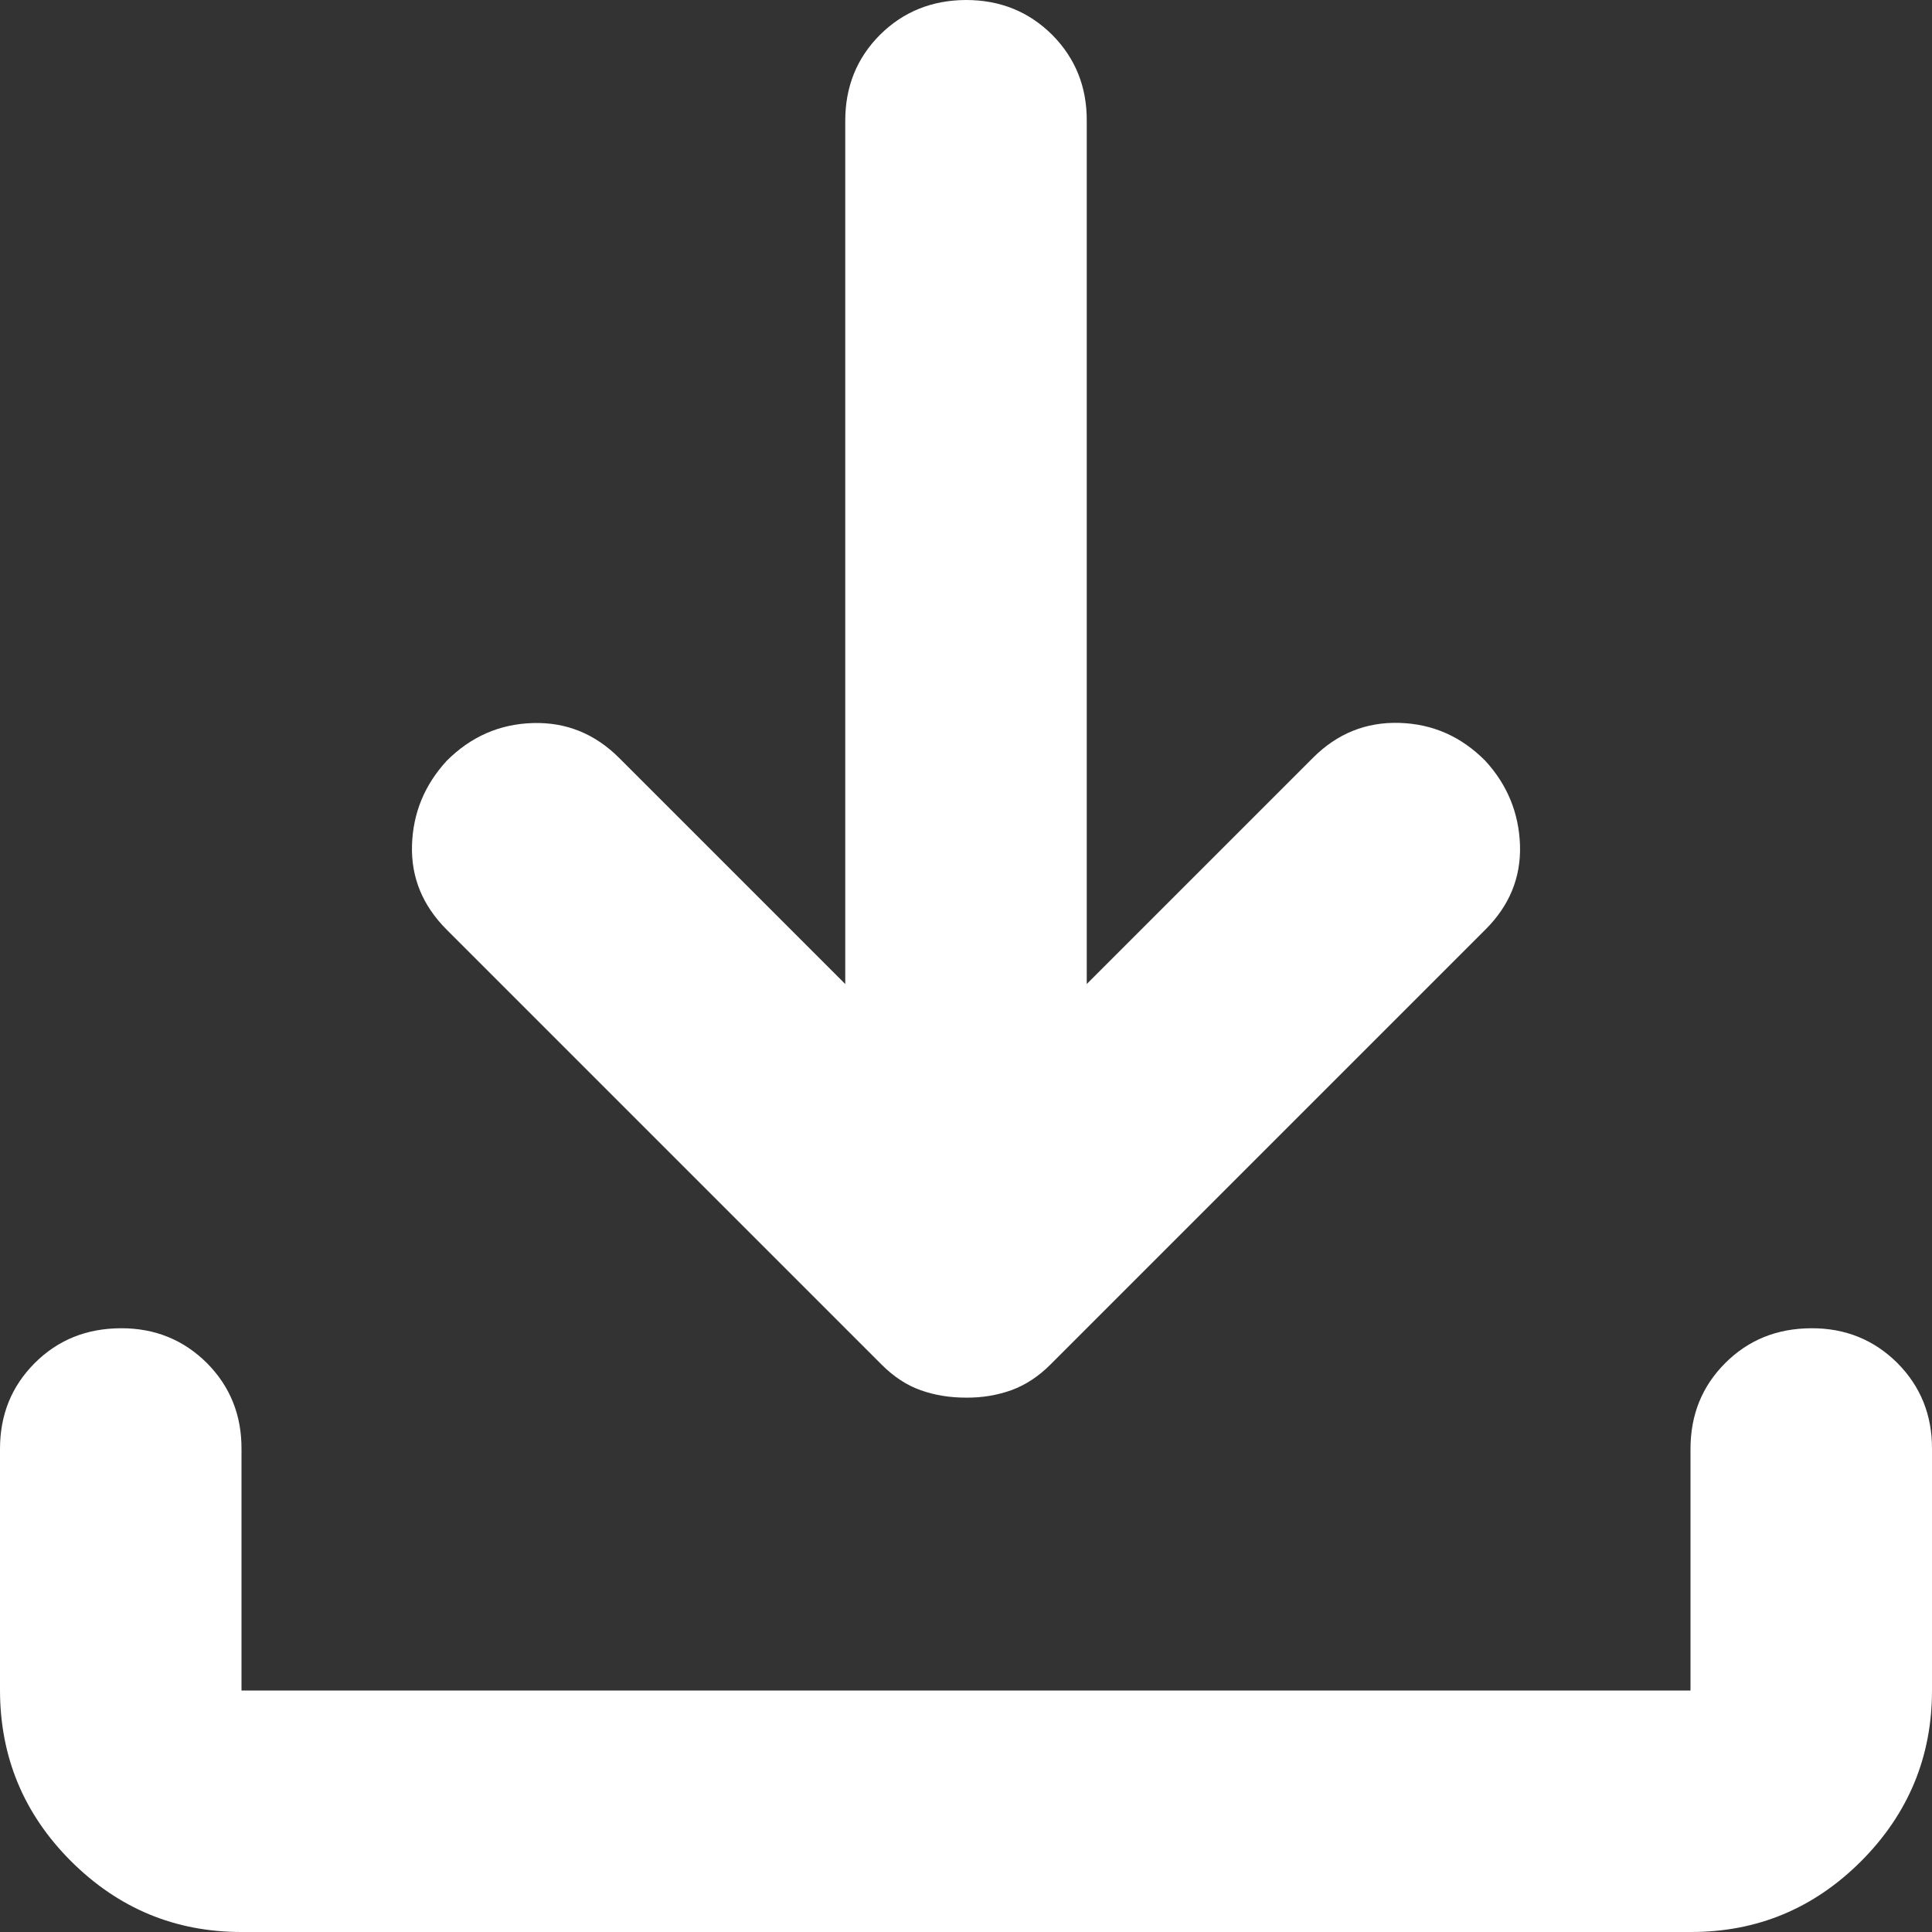 <svg width="12" height="12" viewBox="0 0 12 12" fill="none" xmlns="http://www.w3.org/2000/svg">
<rect x="0" y="0" width="12" height="12" fill="#333333" stroke="none"/>
<path d="M6 8.681C5.9 8.681 5.806 8.666 5.719 8.635C5.631 8.604 5.55 8.55 5.475 8.475L2.775 5.775C2.625 5.625 2.553 5.45 2.559 5.25C2.565 5.05 2.637 4.875 2.775 4.725C2.925 4.575 3.103 4.497 3.31 4.491C3.516 4.485 3.694 4.557 3.844 4.706L5.25 6.112V0.75C5.25 0.538 5.322 0.36 5.466 0.216C5.61 0.073 5.788 0.001 6 2.5862e-06C6.212 -0 6.39 0.072 6.535 0.216C6.679 0.361 6.751 0.539 6.75 0.75V6.112L8.156 4.706C8.306 4.556 8.485 4.484 8.691 4.49C8.898 4.496 9.075 4.574 9.225 4.725C9.363 4.875 9.434 5.05 9.441 5.25C9.447 5.45 9.376 5.625 9.225 5.775L6.525 8.475C6.45 8.55 6.369 8.603 6.281 8.635C6.194 8.666 6.1 8.682 6 8.681ZM1.5 12C1.087 12 0.735 11.853 0.441 11.56C0.147 11.266 0.001 10.913 0 10.5V9C0 8.787 0.072 8.61 0.216 8.466C0.36 8.322 0.538 8.251 0.75 8.25C0.962 8.249 1.14 8.322 1.285 8.466C1.429 8.611 1.501 8.789 1.5 9V10.5H10.5V9C10.5 8.787 10.572 8.61 10.716 8.466C10.86 8.322 11.038 8.251 11.25 8.25C11.462 8.249 11.64 8.322 11.785 8.466C11.929 8.611 12.001 8.789 12 9V10.5C12 10.912 11.853 11.266 11.56 11.56C11.266 11.854 10.913 12.001 10.5 12H1.5Z" fill="white"/>
</svg>
